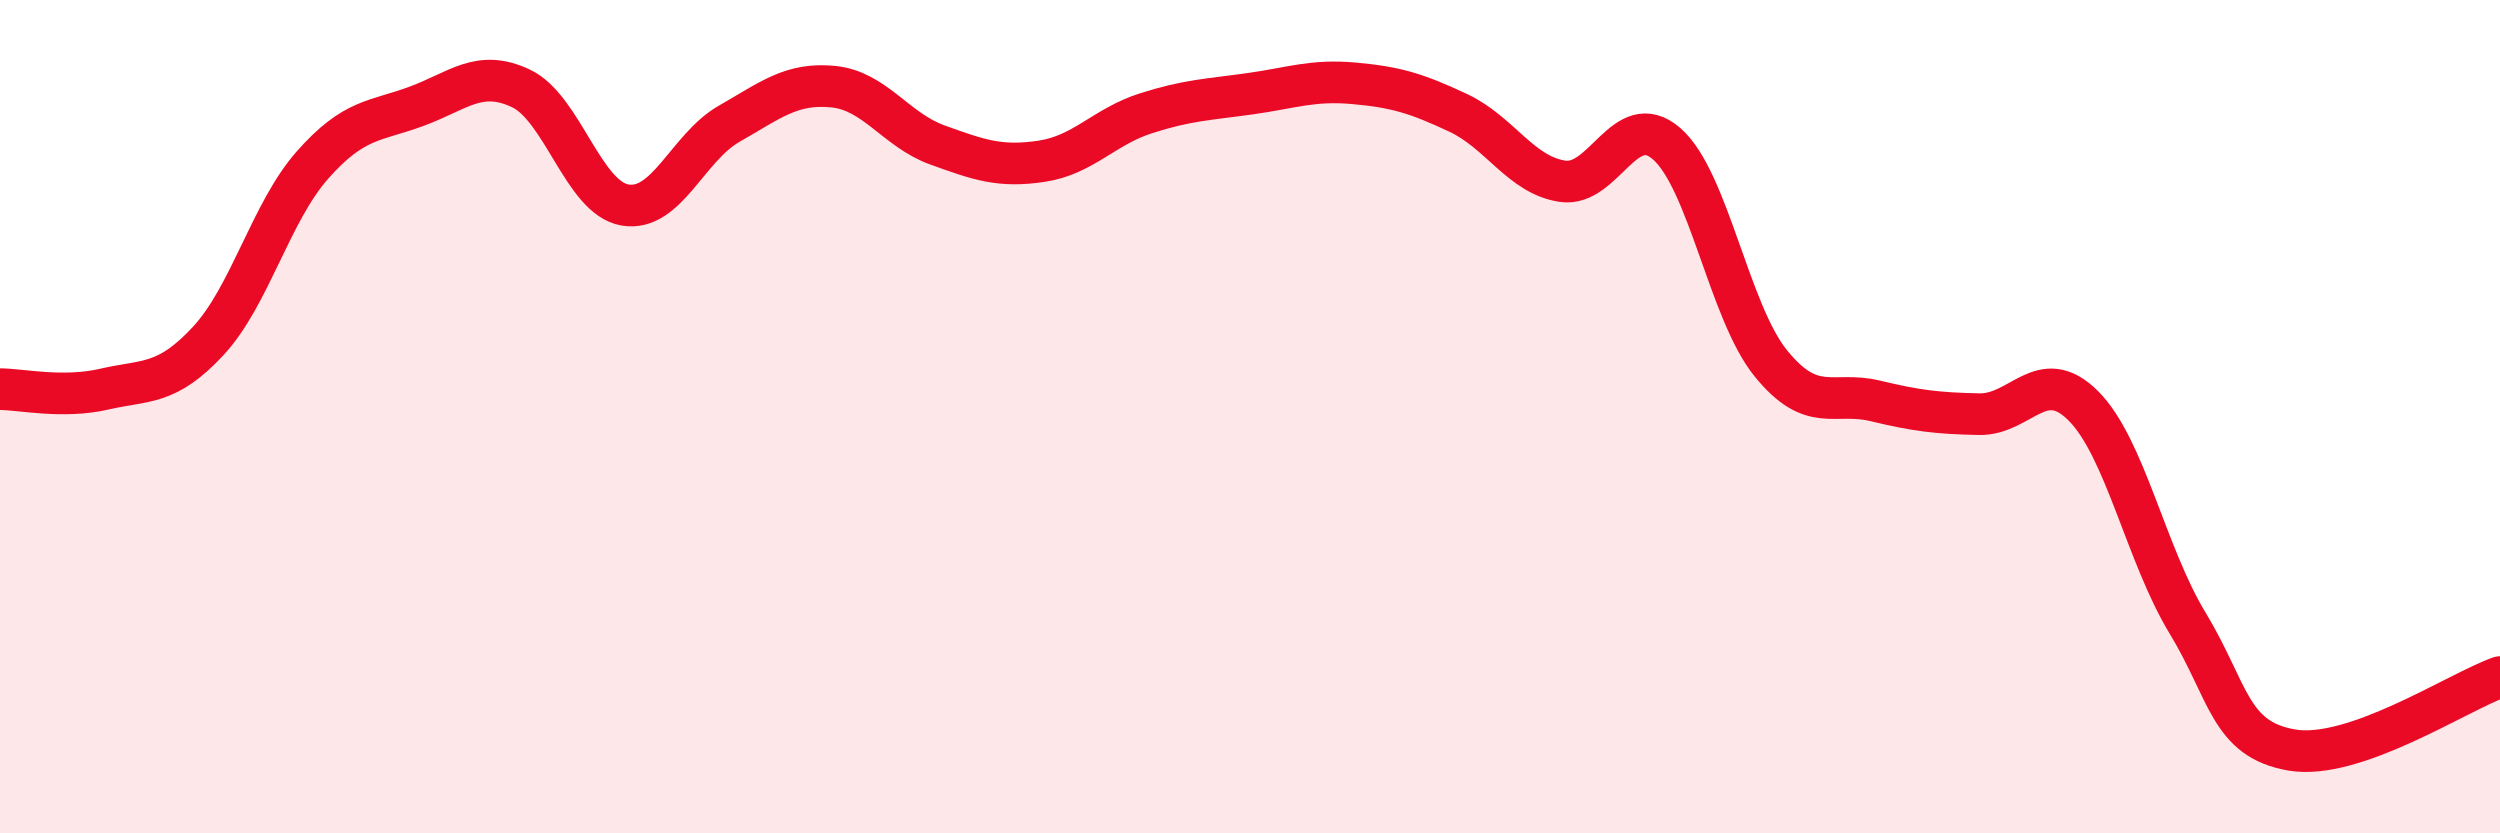 
    <svg width="60" height="20" viewBox="0 0 60 20" xmlns="http://www.w3.org/2000/svg">
      <path
        d="M 0,9.34 C 0.5,9.34 1.5,9.57 2.5,9.34 C 3.5,9.11 4,9.26 5,8.18 C 6,7.1 6.5,5.09 7.5,3.96 C 8.5,2.83 9,2.92 10,2.55 C 11,2.18 11.5,1.65 12.5,2.12 C 13.5,2.59 14,4.75 15,4.92 C 16,5.09 16.5,3.54 17.5,2.97 C 18.5,2.4 19,1.98 20,2.08 C 21,2.18 21.5,3.12 22.5,3.48 C 23.5,3.84 24,4.02 25,3.87 C 26,3.72 26.5,3.04 27.5,2.72 C 28.5,2.4 29,2.39 30,2.25 C 31,2.11 31.5,1.91 32.5,2 C 33.5,2.09 34,2.24 35,2.71 C 36,3.18 36.5,4.2 37.5,4.35 C 38.5,4.5 39,2.58 40,3.45 C 41,4.32 41.5,7.49 42.5,8.72 C 43.5,9.95 44,9.38 45,9.62 C 46,9.86 46.5,9.92 47.5,9.94 C 48.5,9.96 49,8.74 50,9.74 C 51,10.74 51.5,13.3 52.5,14.95 C 53.5,16.6 53.5,17.74 55,18 C 56.5,18.26 59,16.6 60,16.25L60 20L0 20Z"
        fill="#EB0A25"
        opacity="0.1"
        stroke-linecap="round"
        stroke-linejoin="round"
      />
      <path
        d="M 0,9.34 C 0.5,9.34 1.5,9.57 2.5,9.34 C 3.5,9.11 4,9.26 5,8.18 C 6,7.1 6.5,5.09 7.5,3.96 C 8.5,2.83 9,2.92 10,2.55 C 11,2.18 11.5,1.65 12.5,2.12 C 13.5,2.59 14,4.75 15,4.92 C 16,5.09 16.5,3.54 17.5,2.97 C 18.5,2.4 19,1.98 20,2.08 C 21,2.18 21.5,3.12 22.5,3.48 C 23.5,3.84 24,4.02 25,3.87 C 26,3.72 26.5,3.04 27.5,2.72 C 28.5,2.4 29,2.39 30,2.25 C 31,2.11 31.5,1.91 32.5,2 C 33.5,2.09 34,2.24 35,2.71 C 36,3.18 36.5,4.2 37.5,4.35 C 38.5,4.5 39,2.58 40,3.45 C 41,4.32 41.5,7.49 42.5,8.72 C 43.5,9.95 44,9.38 45,9.62 C 46,9.86 46.5,9.92 47.5,9.94 C 48.5,9.96 49,8.74 50,9.74 C 51,10.74 51.5,13.3 52.5,14.95 C 53.5,16.6 53.5,17.74 55,18 C 56.5,18.26 59,16.6 60,16.25"
        stroke="#EB0A25"
        stroke-width="1"
        fill="none"
        stroke-linecap="round"
        stroke-linejoin="round"
      />
    </svg>
  